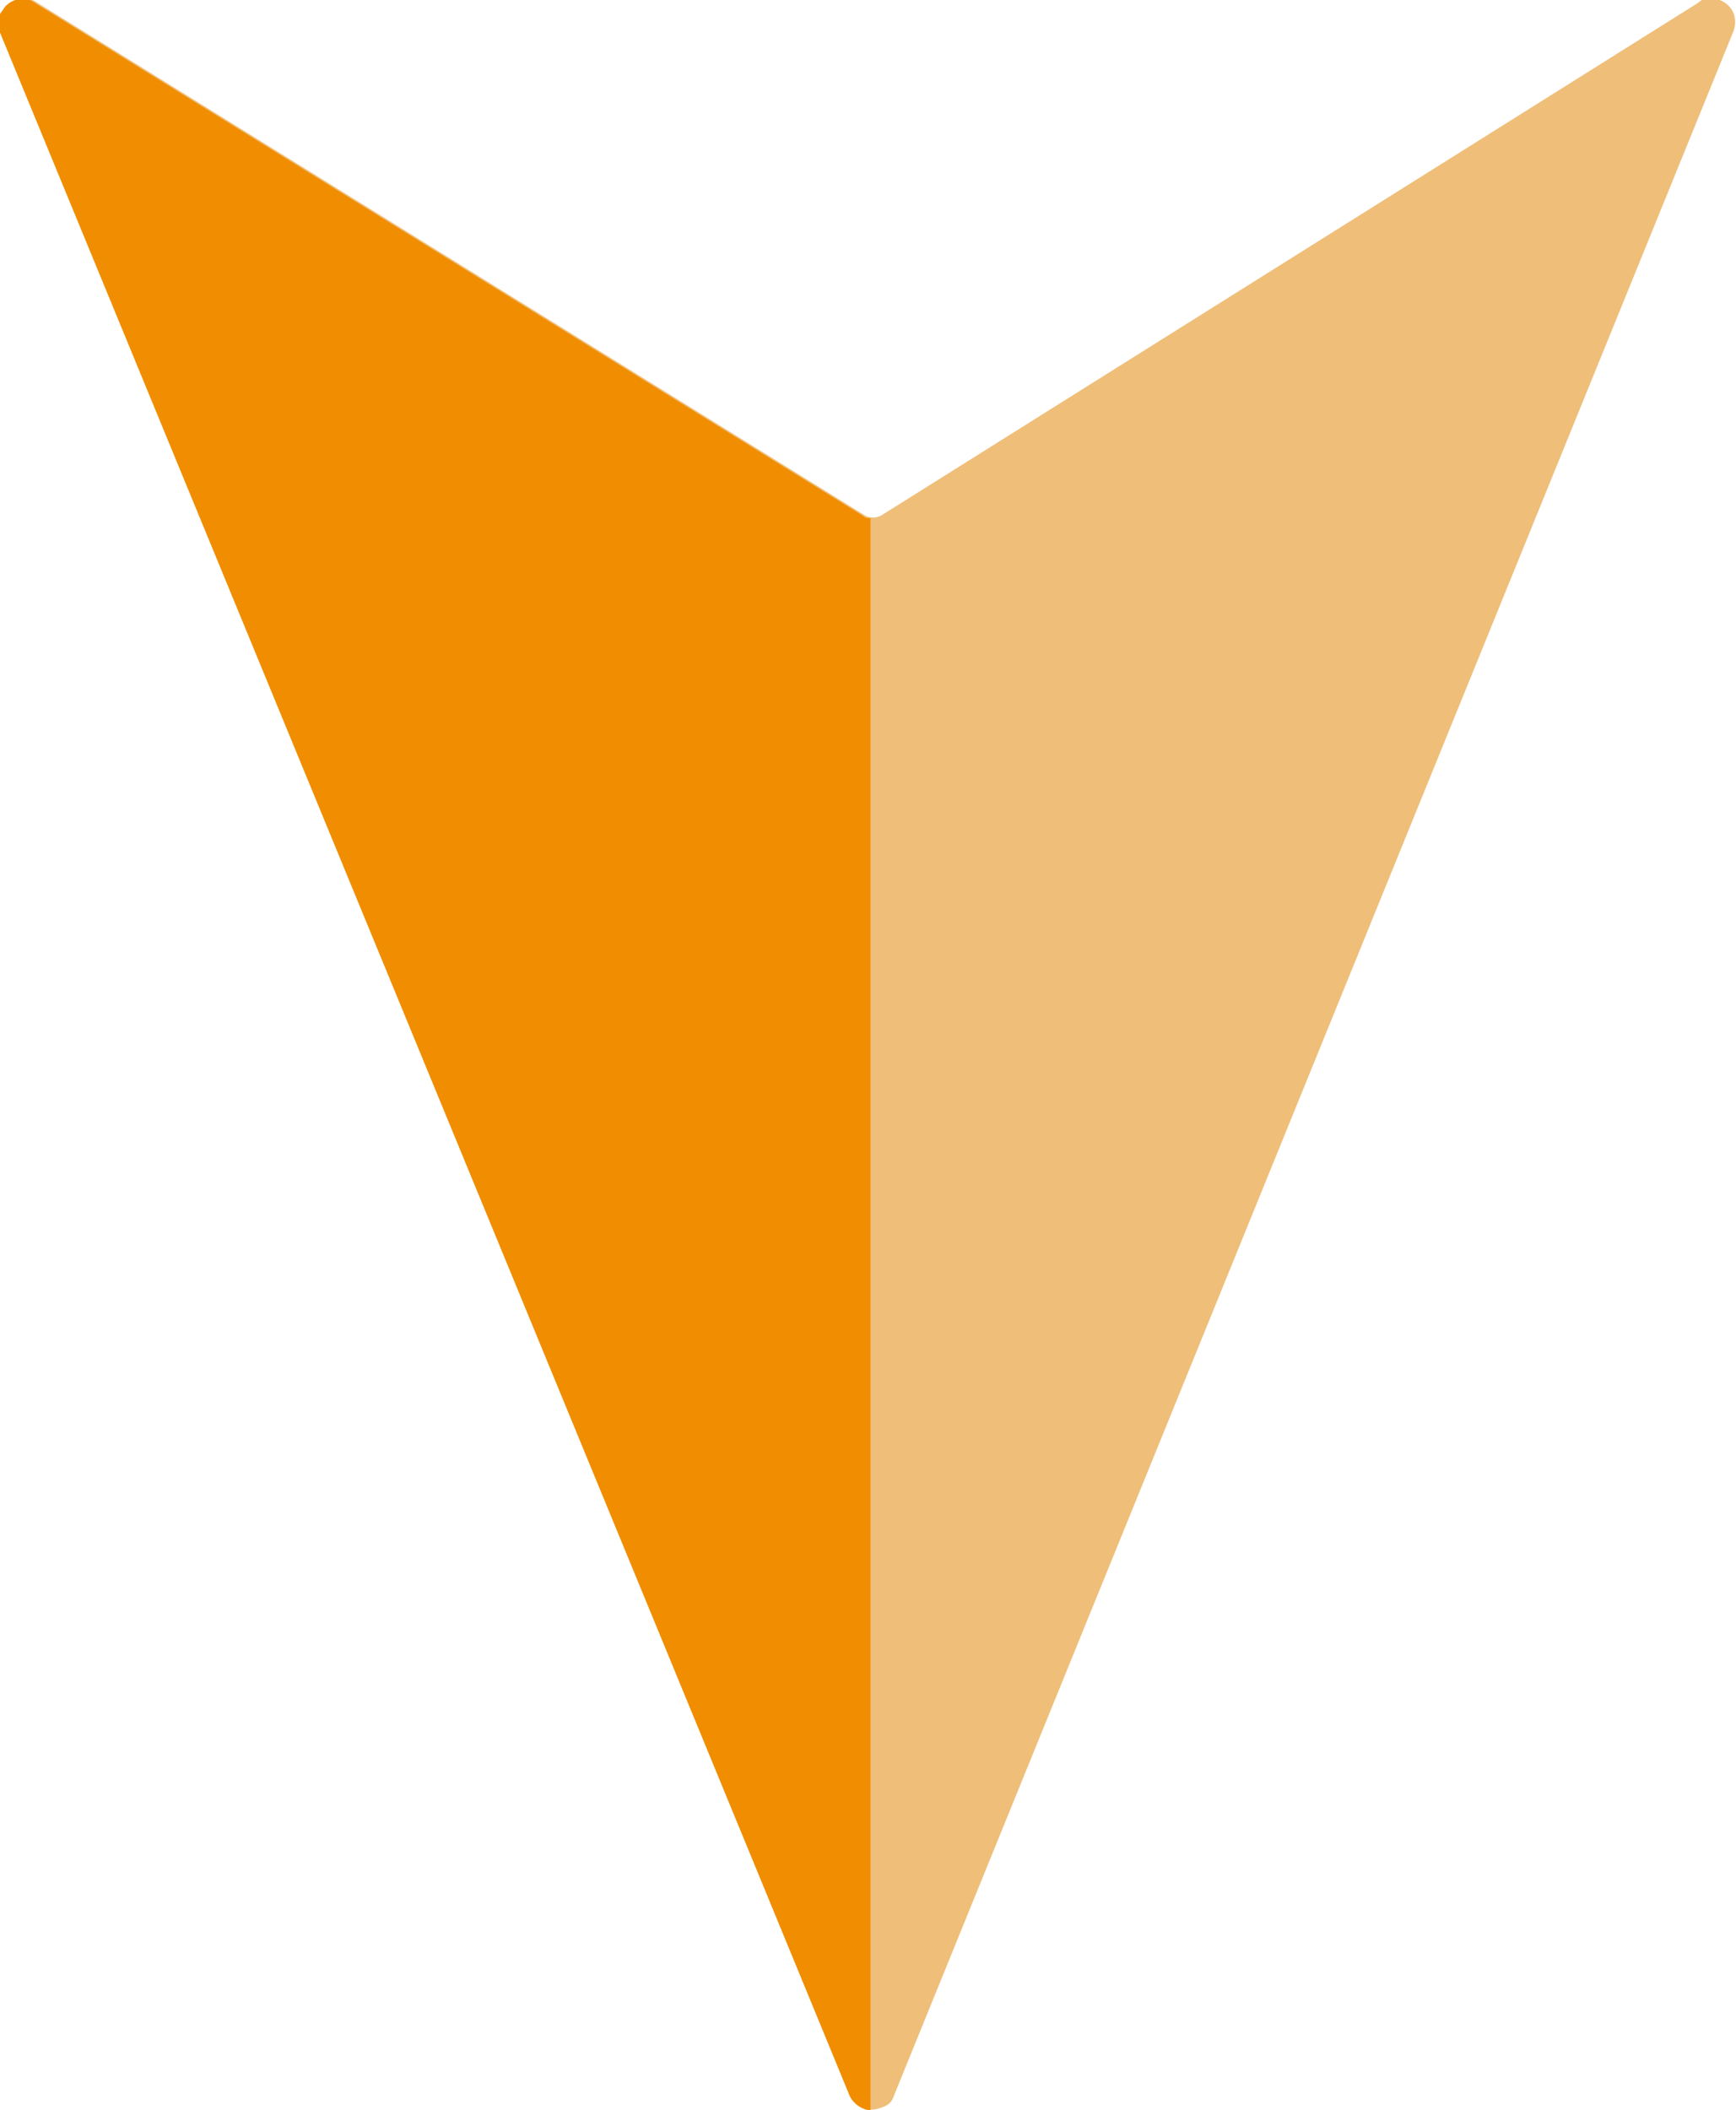 <?xml version="1.0" encoding="utf-8"?>
<!-- Generator: Adobe Illustrator 24.3.0, SVG Export Plug-In . SVG Version: 6.00 Build 0)  -->
<svg version="1.1" id="レイヤー_1" xmlns="http://www.w3.org/2000/svg" xmlns:xlink="http://www.w3.org/1999/xlink" x="0px"
	 y="0px" viewBox="0 0 65 79" style="enable-background:new 0 0 65 79;" xml:space="preserve">
<style type="text/css">
	.st0{fill:#EFBE79;}
	.st1{fill:#F08D00;}
</style>
<g id="XMLID_1_" transform="translate(-45.208 0)">
	<path id="XMLID_3_" class="st0" d="M78.7,78.4l31.4-77.2c0.2-0.5,0-1-0.5-1.2c-0.3-0.1-0.6-0.1-0.8,0.1L78.2,19.3
		c-0.2,0.1-0.4,0.1-0.6,0l-31-19.2c-0.4-0.3-1-0.1-1.2,0.3c-0.2,0.2-0.2,0.6-0.1,0.8L77,78.4c0.2,0.5,0.7,0.7,1.2,0.5
		C78.5,78.8,78.6,78.7,78.7,78.4L78.7,78.4z"/>
	<path id="XMLID_2_" class="st1" d="M77,78.4c0.1,0.3,0.5,0.6,0.8,0.6V19.4c-0.1,0-0.2,0-0.3-0.1l-31-19.2c-0.4-0.3-1-0.1-1.2,0.3
		c-0.2,0.2-0.2,0.6-0.1,0.8L77,78.4z"/>
</g>
</svg>
